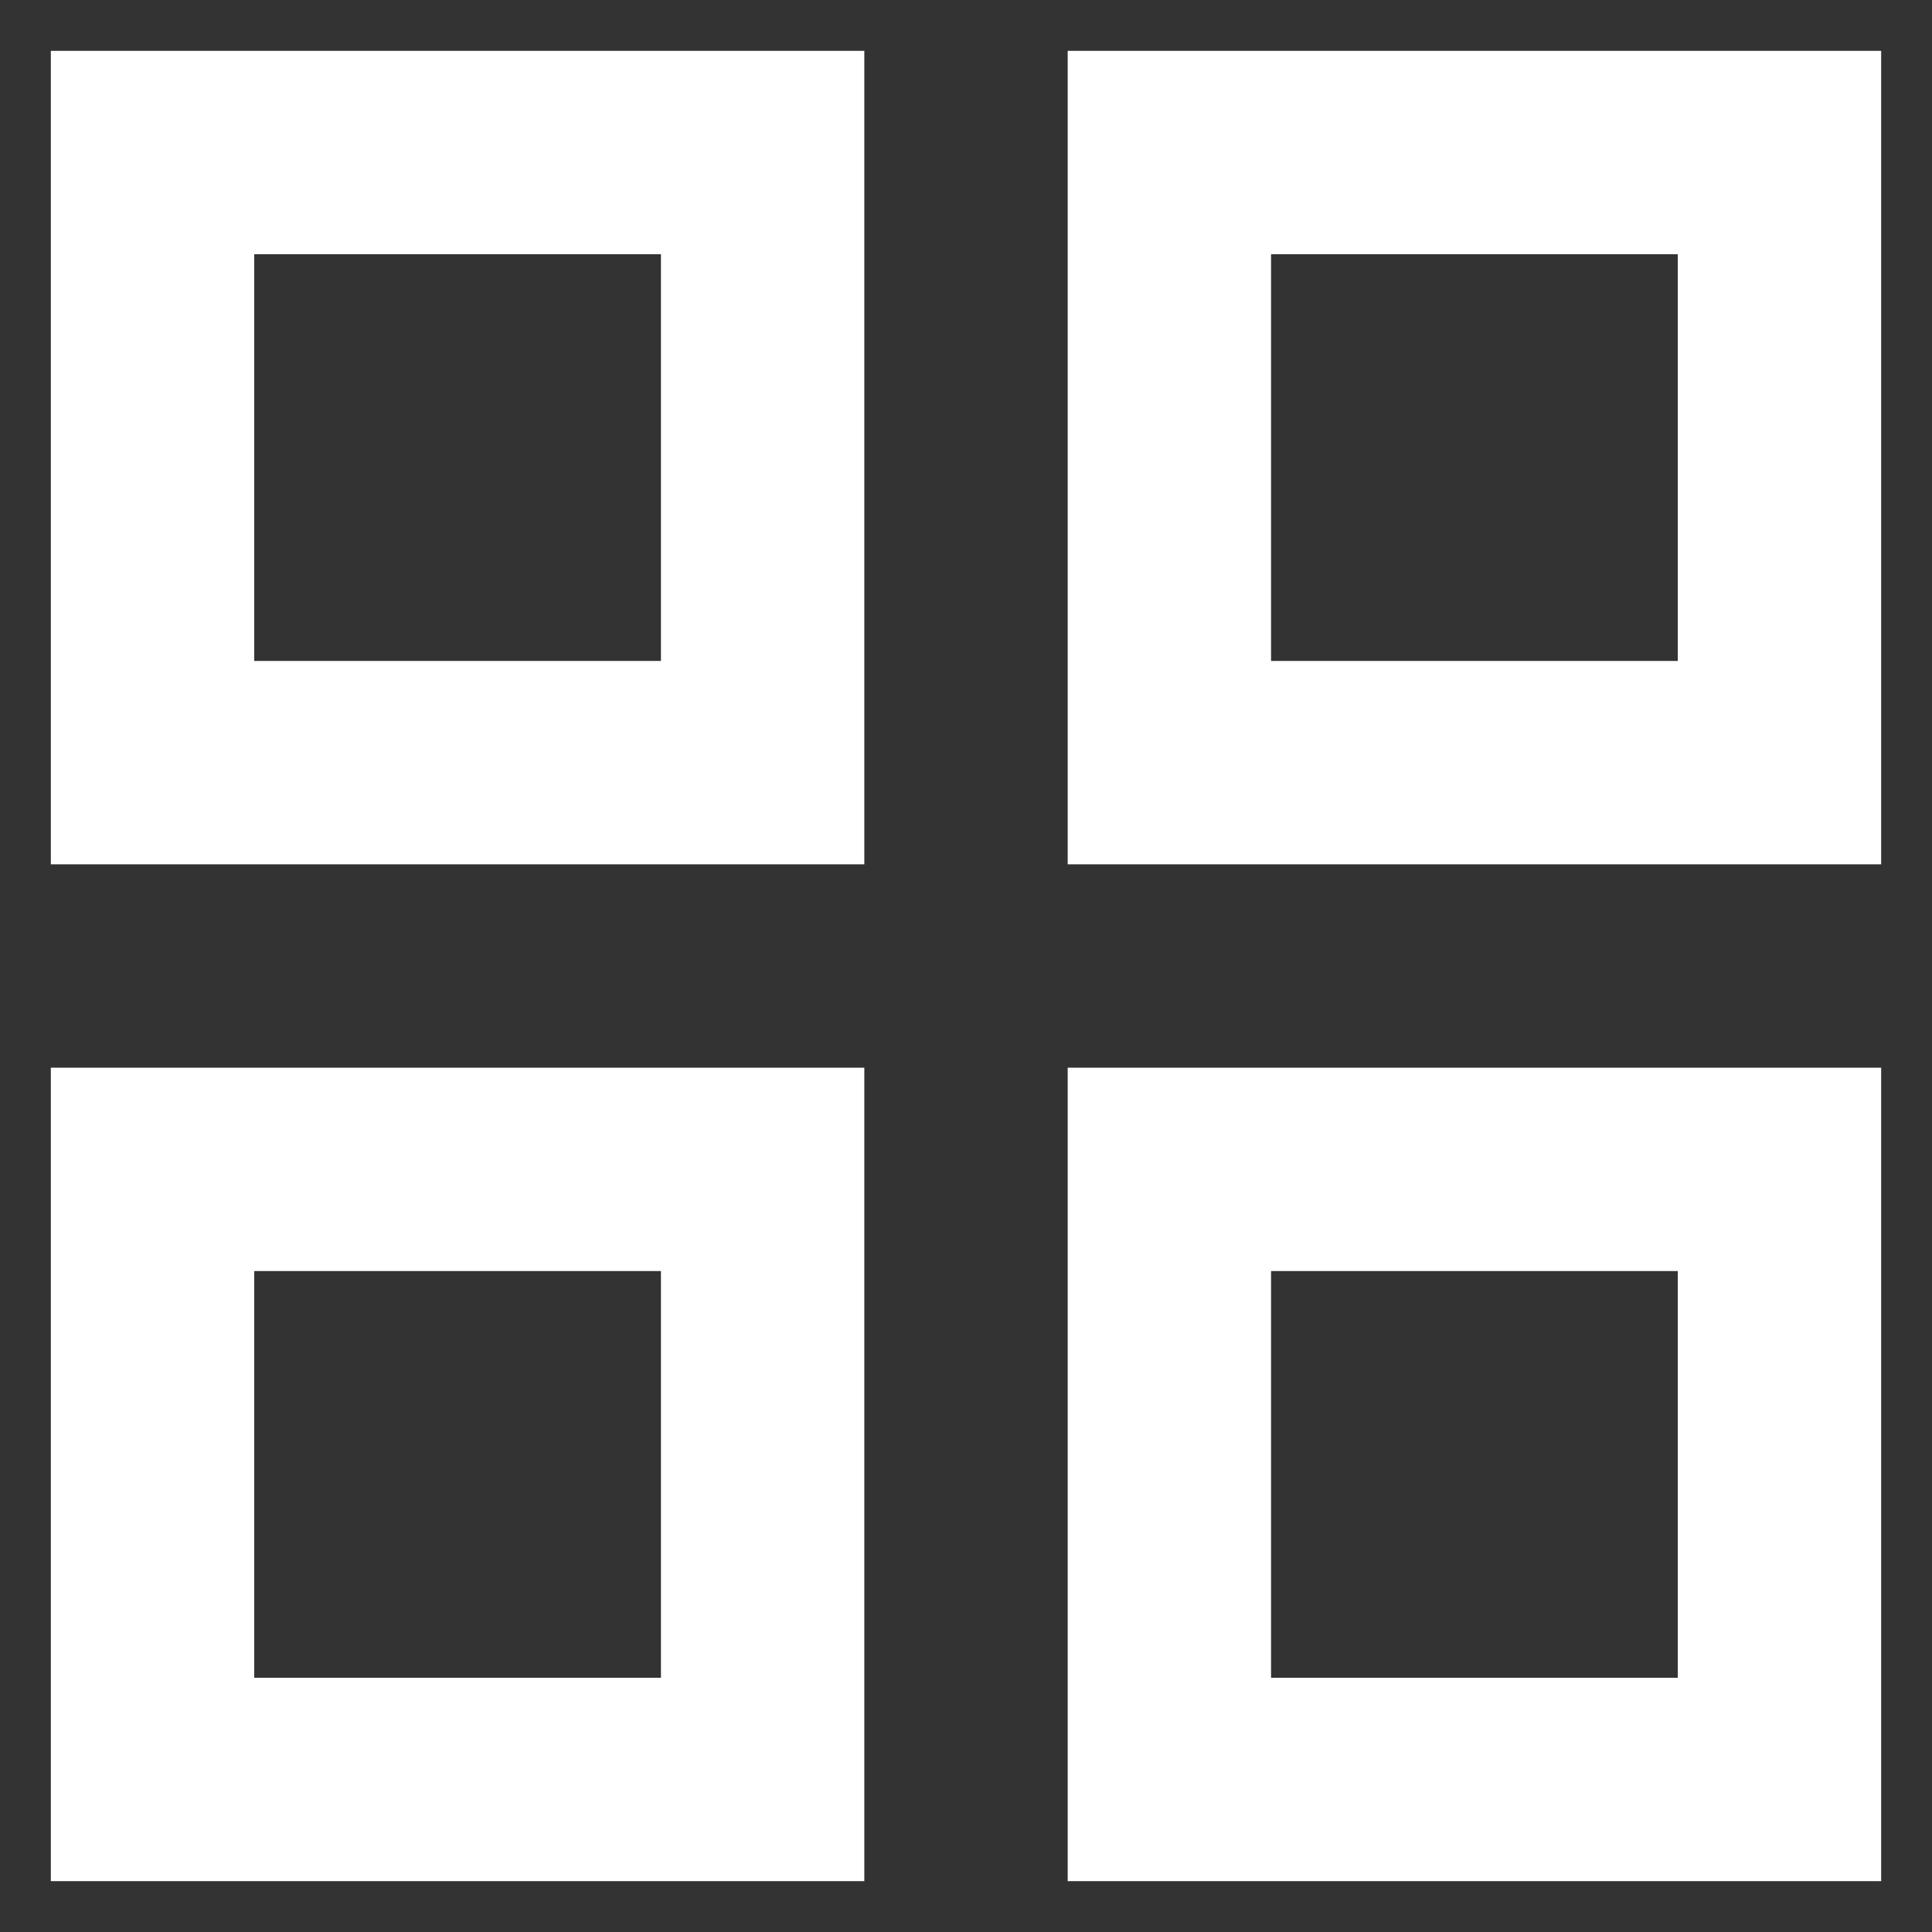 <svg width="19" height="19" viewBox="0 0 19 19" fill="none" xmlns="http://www.w3.org/2000/svg">
<rect x="0" y="0" width="19" height="19" fill="#333333" stroke="none"/>
<rect x="1.5" y="1.5" width="6" height="6" stroke="white" stroke-width="2"/>
<rect x="11.5" y="1.5" width="6" height="6" stroke="white" stroke-width="2"/>
<rect x="1.5" y="11.5" width="6" height="6" stroke="white" stroke-width="2"/>
<rect x="11.5" y="11.5" width="6" height="6" stroke="white" stroke-width="2"/>
</svg>
